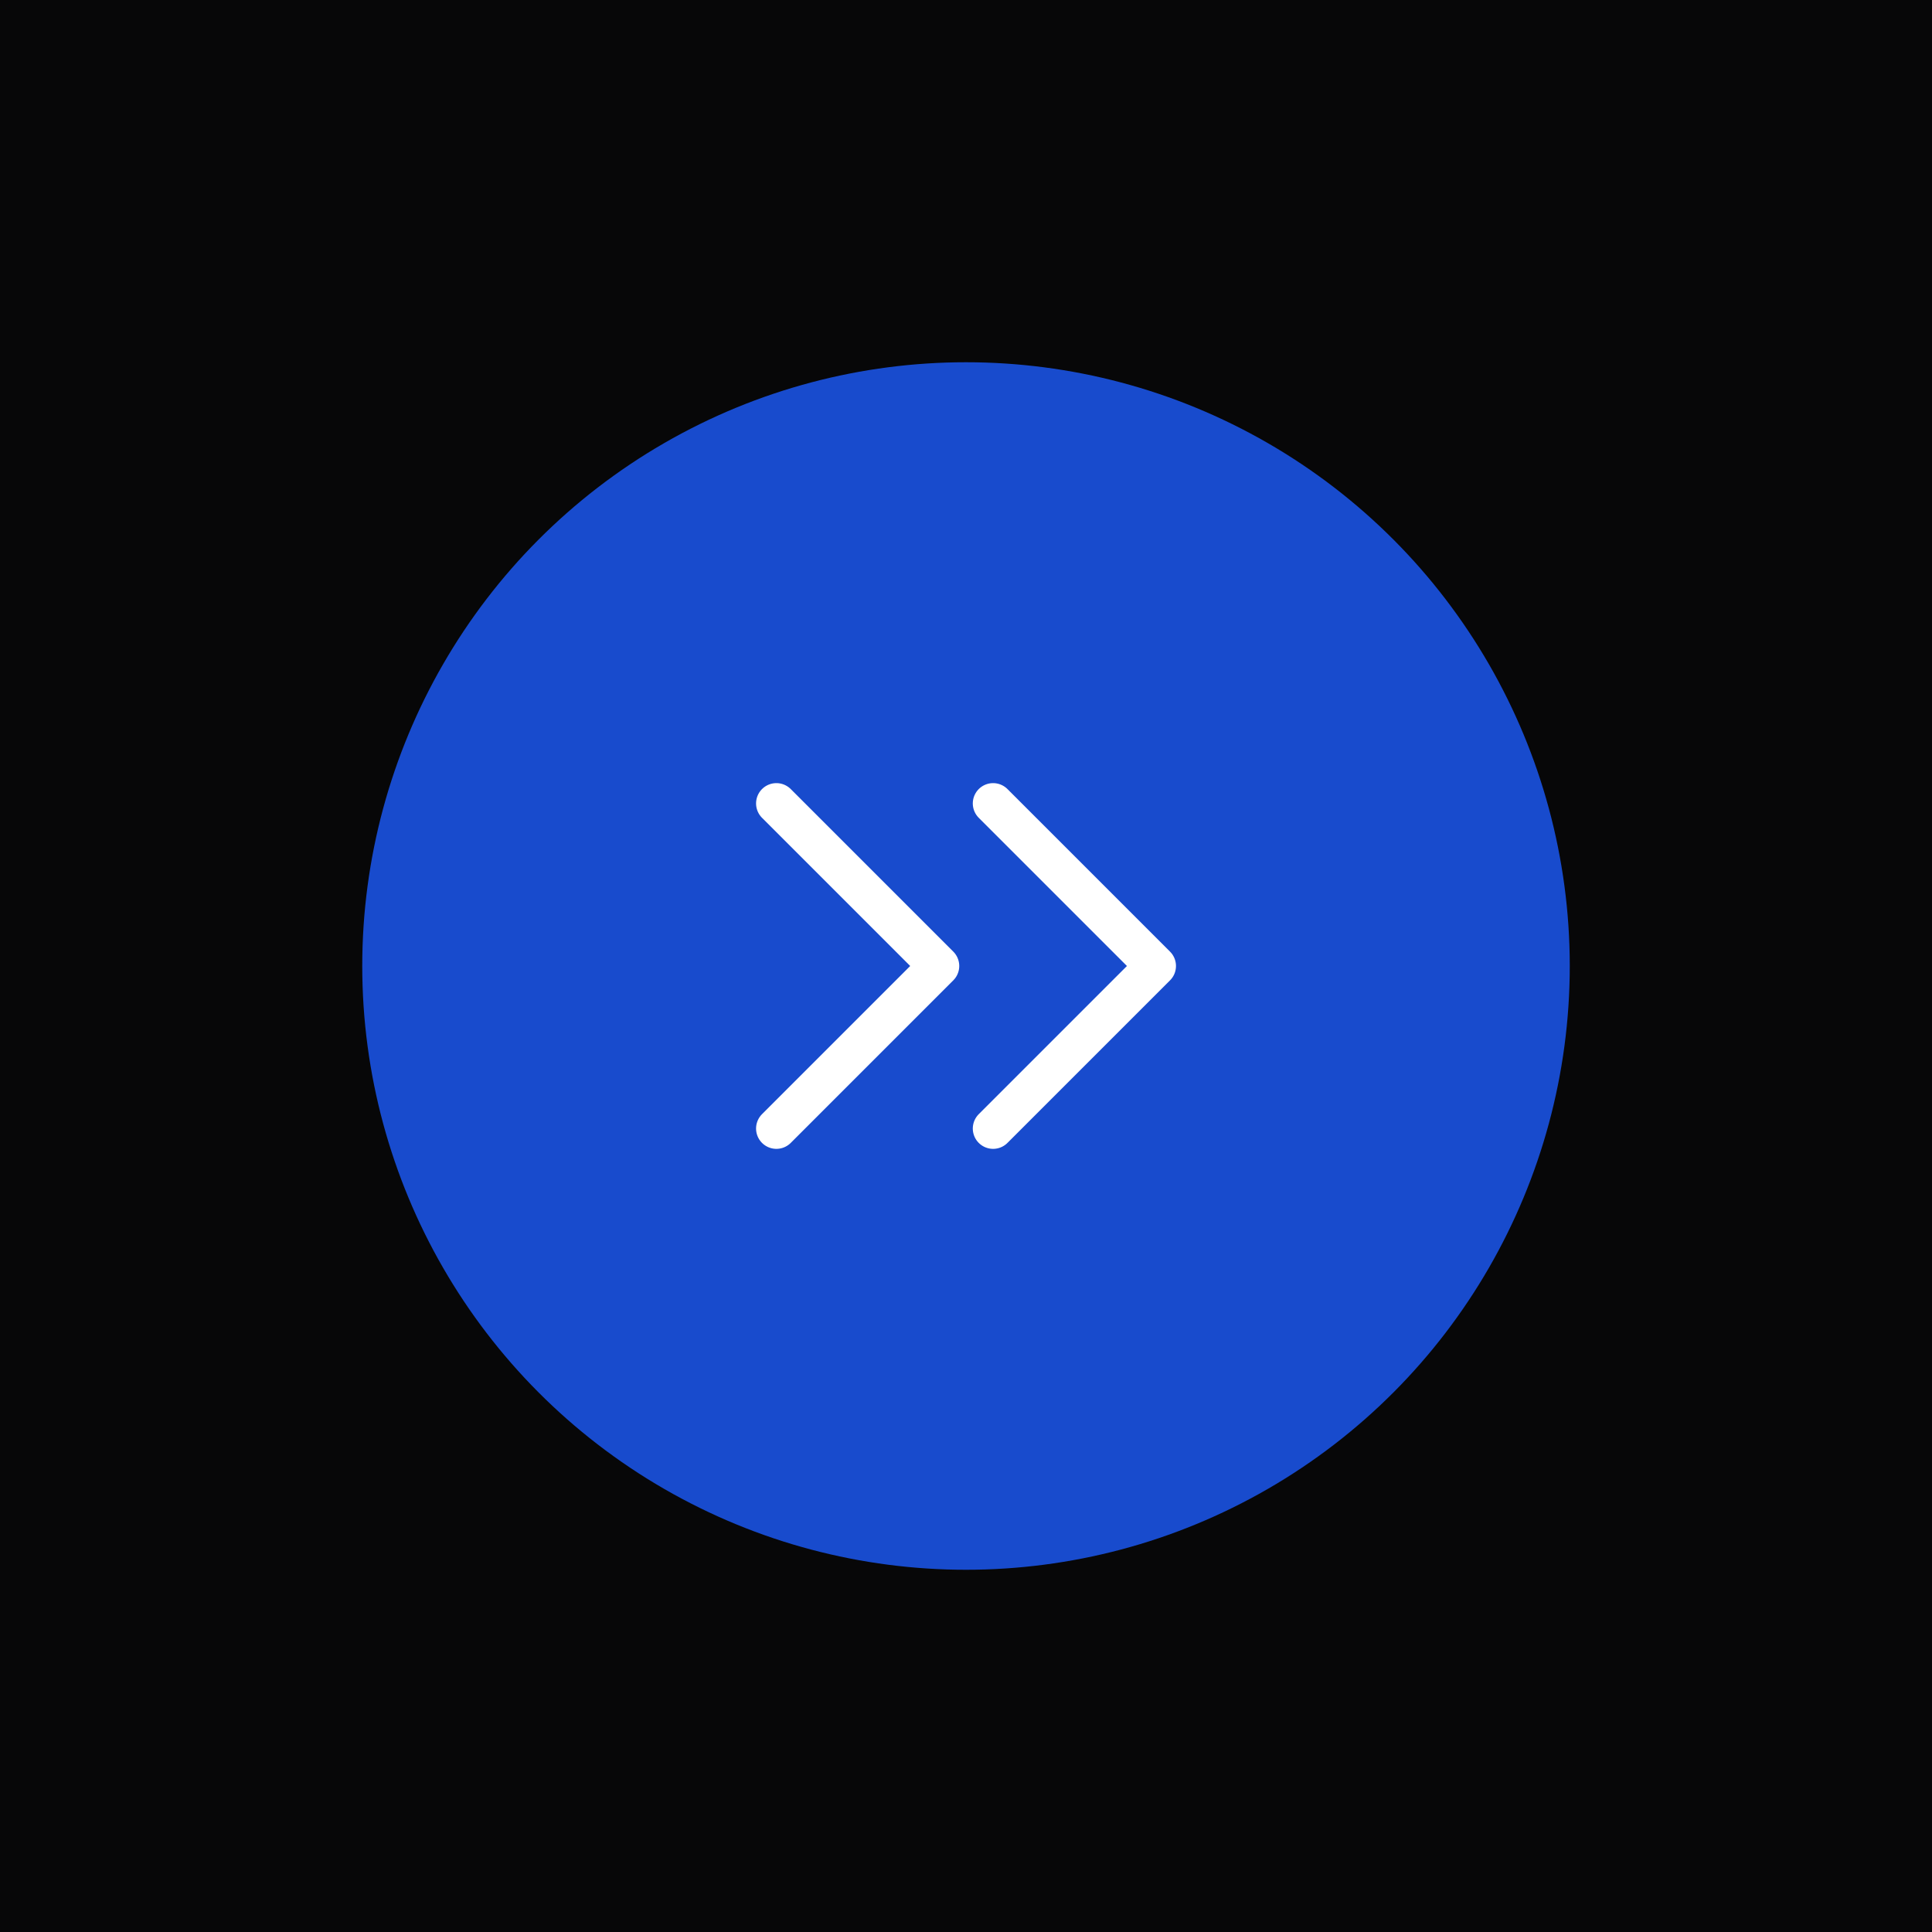 <svg width="512" height="512" viewBox="0 0 512 512" fill="none" xmlns="http://www.w3.org/2000/svg">
<rect width="512" height="512" fill="#070708"/>
<circle cx="256.002" cy="256.002" r="160.002" fill="#184BCD"/>
<path d="M263.185 212.919L306.262 255.997L263.185 299.074" stroke="white" stroke-width="10.769" stroke-linecap="round" stroke-linejoin="round"/>
<path d="M205.749 212.919L248.826 255.997L205.749 299.074" stroke="white" stroke-width="10.769" stroke-linecap="round" stroke-linejoin="round"/>
</svg>

